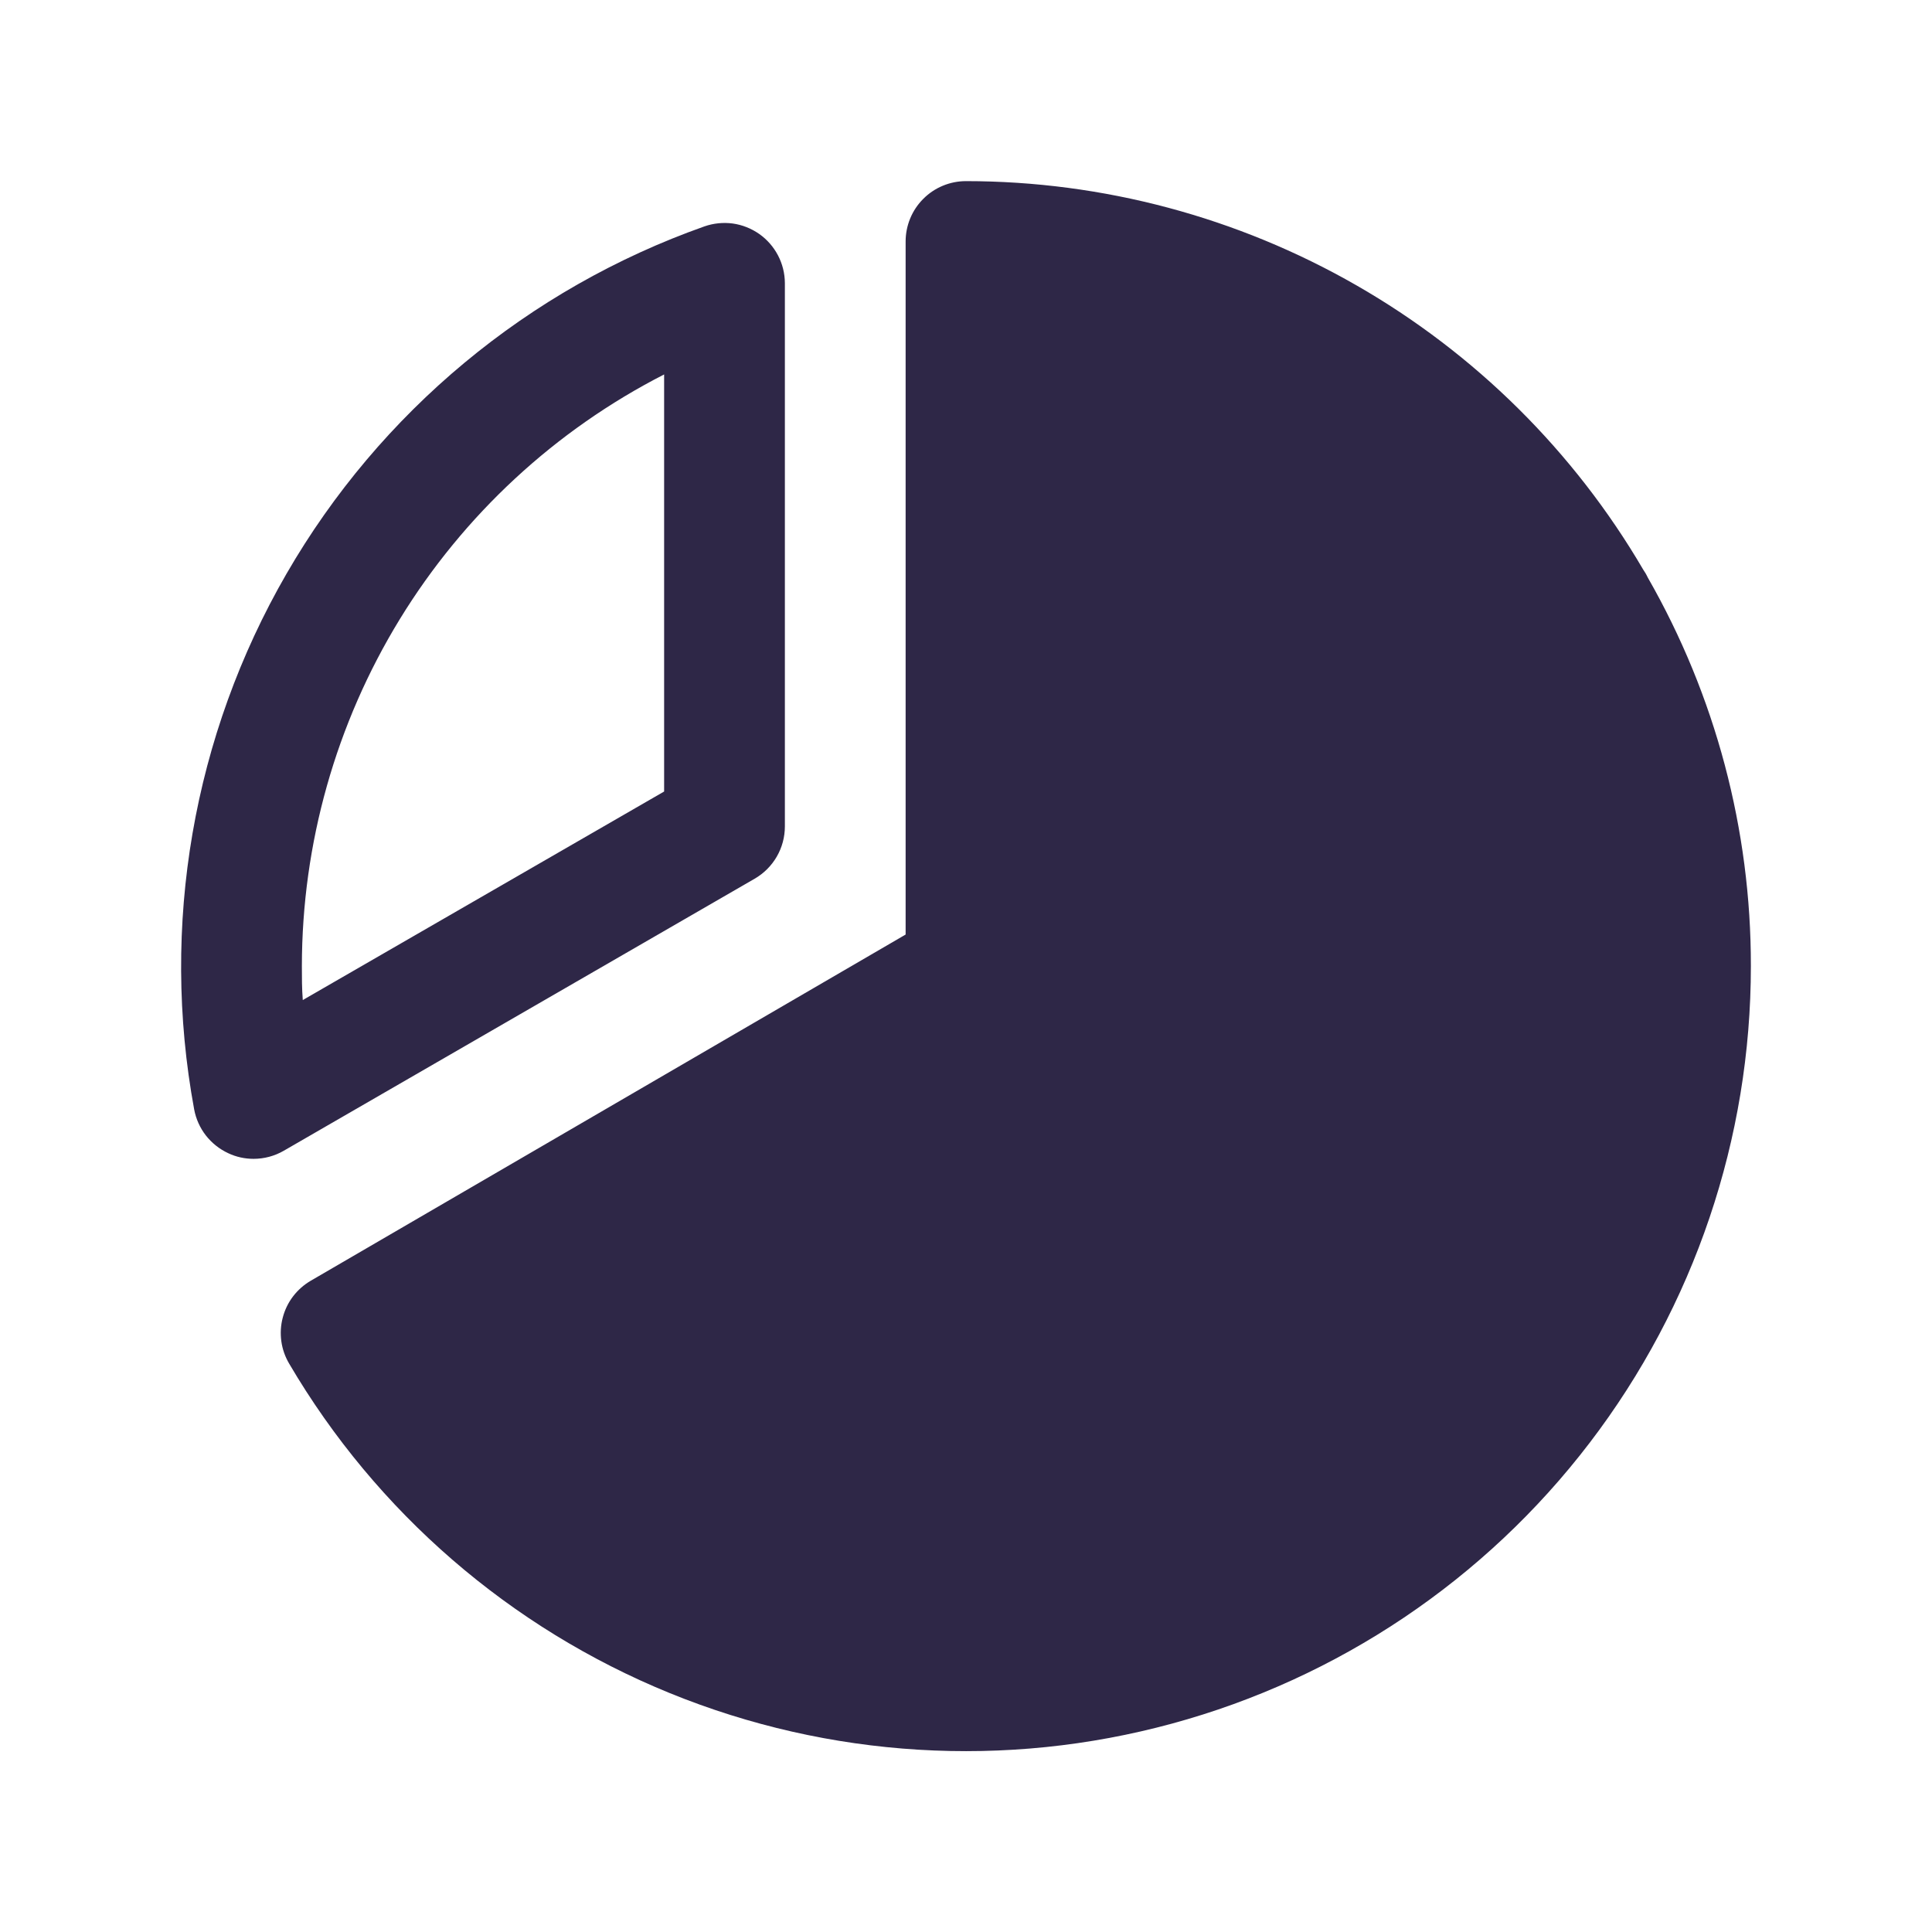 <svg width="32" height="32" viewBox="0 0 32 32" fill="none" xmlns="http://www.w3.org/2000/svg">
<path d="M12.5 14.554C12.652 14.466 12.778 14.34 12.866 14.188C12.954 14.036 13 13.863 13 13.688V4.688C12.999 4.528 12.96 4.371 12.886 4.23C12.812 4.089 12.706 3.967 12.575 3.875C12.445 3.784 12.294 3.724 12.137 3.702C11.979 3.681 11.818 3.697 11.667 3.75C8.749 4.783 6.294 6.823 4.745 9.504C3.196 12.185 2.654 15.33 3.216 18.375C3.245 18.532 3.312 18.681 3.41 18.807C3.509 18.933 3.636 19.034 3.781 19.101C3.912 19.163 4.055 19.194 4.2 19.194C4.375 19.194 4.548 19.148 4.7 19.06L12.5 14.554ZM11 6.202V13.11L5.015 16.564C5 16.375 5 16.185 5 16C5.002 13.973 5.563 11.986 6.621 10.257C7.68 8.528 9.195 7.125 11 6.202ZM29 16C29.001 18.854 28.063 21.629 26.33 23.897C24.598 26.165 22.167 27.799 19.413 28.548C16.659 29.298 13.736 29.12 11.093 28.043C8.45 26.965 6.235 25.048 4.79 22.587C4.723 22.474 4.678 22.348 4.66 22.217C4.642 22.086 4.649 21.953 4.683 21.825C4.716 21.697 4.774 21.577 4.854 21.472C4.934 21.367 5.034 21.279 5.149 21.212L15 15.479V4C15 3.735 15.105 3.48 15.293 3.293C15.48 3.105 15.735 3 16 3C18.268 3.001 20.497 3.596 22.465 4.725C24.433 5.853 26.071 7.477 27.217 9.435C27.231 9.455 27.244 9.475 27.256 9.496C27.269 9.518 27.281 9.543 27.292 9.565C28.414 11.524 29.003 13.743 29 16Z" fill="#2E2747"/>
</svg>
